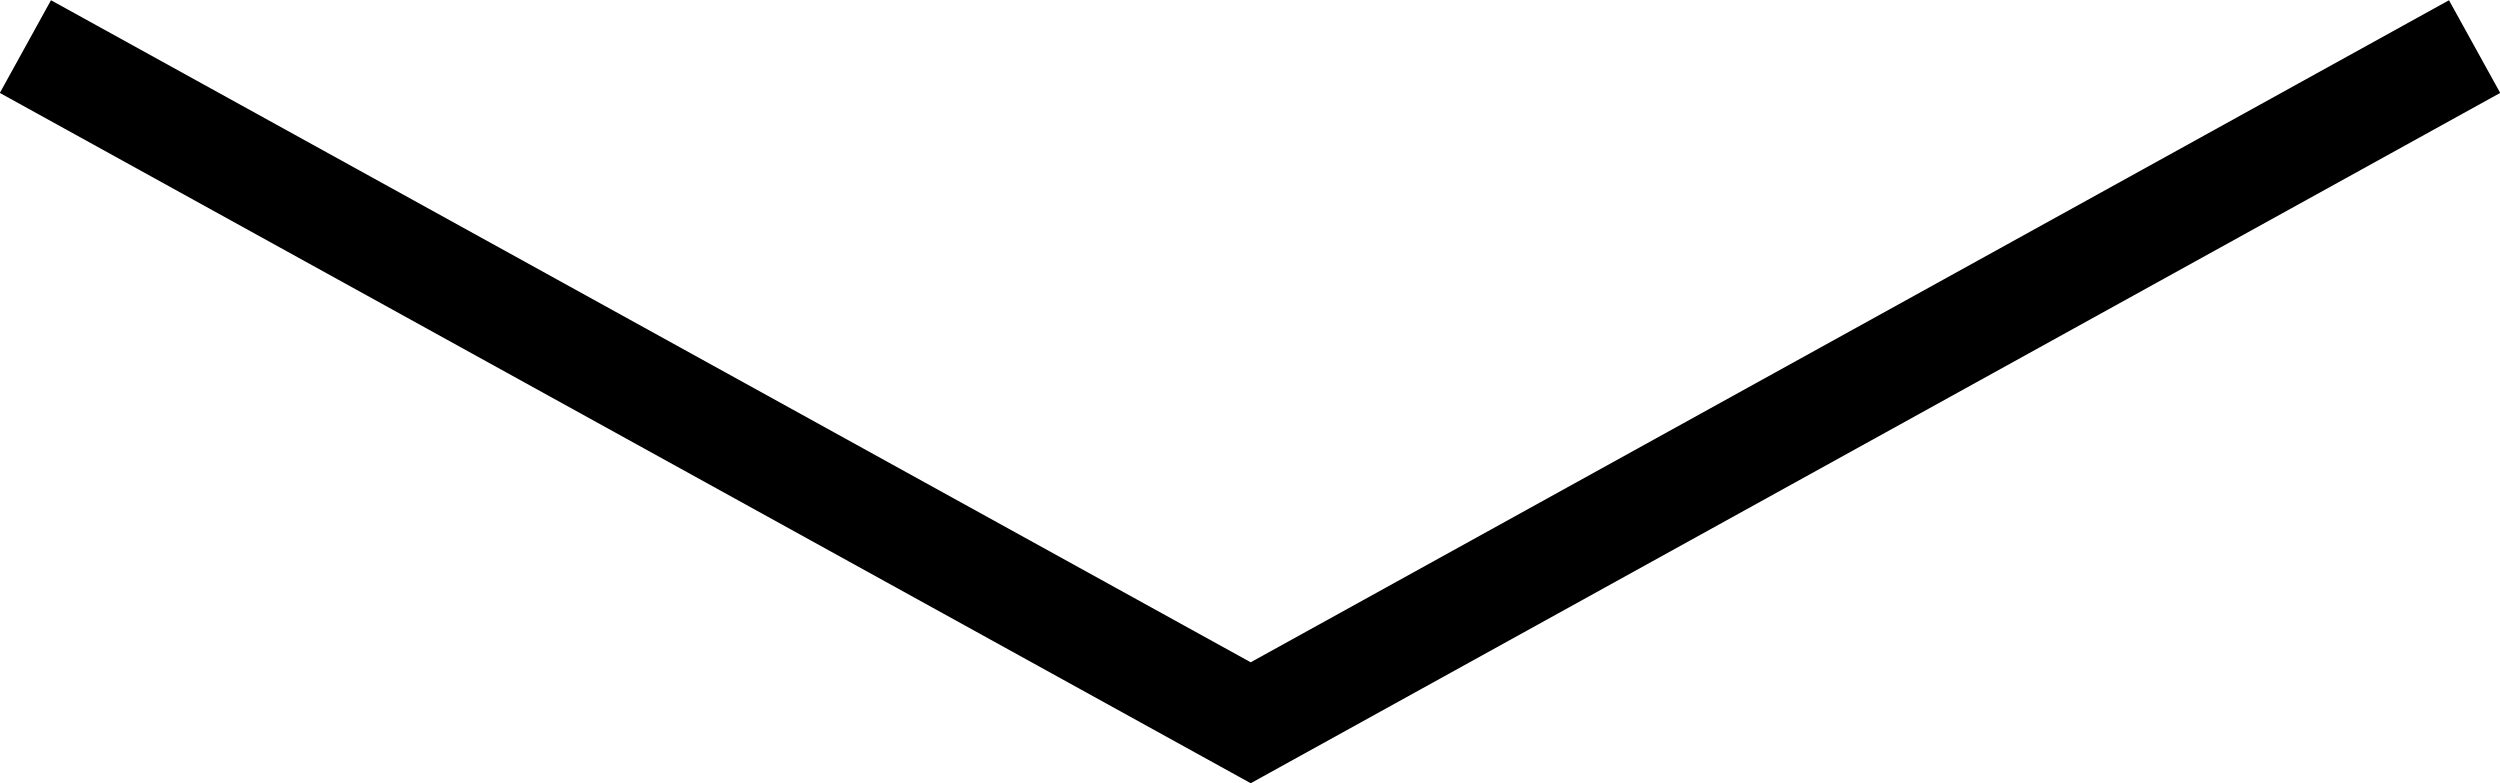 <?xml version="1.0" encoding="UTF-8"?> <svg xmlns="http://www.w3.org/2000/svg" viewBox="0 0 17.71 5.55"><defs><style>.cls-1{fill:none;stroke:#000;stroke-miterlimit:10;stroke-width:0.75px;}</style></defs><title>down</title><g id="Capa_2" data-name="Capa 2"><g id="Capa_1-2" data-name="Capa 1"><polyline class="cls-1" points="17.53 0.33 8.86 5.12 0.18 0.33"></polyline></g></g></svg> 